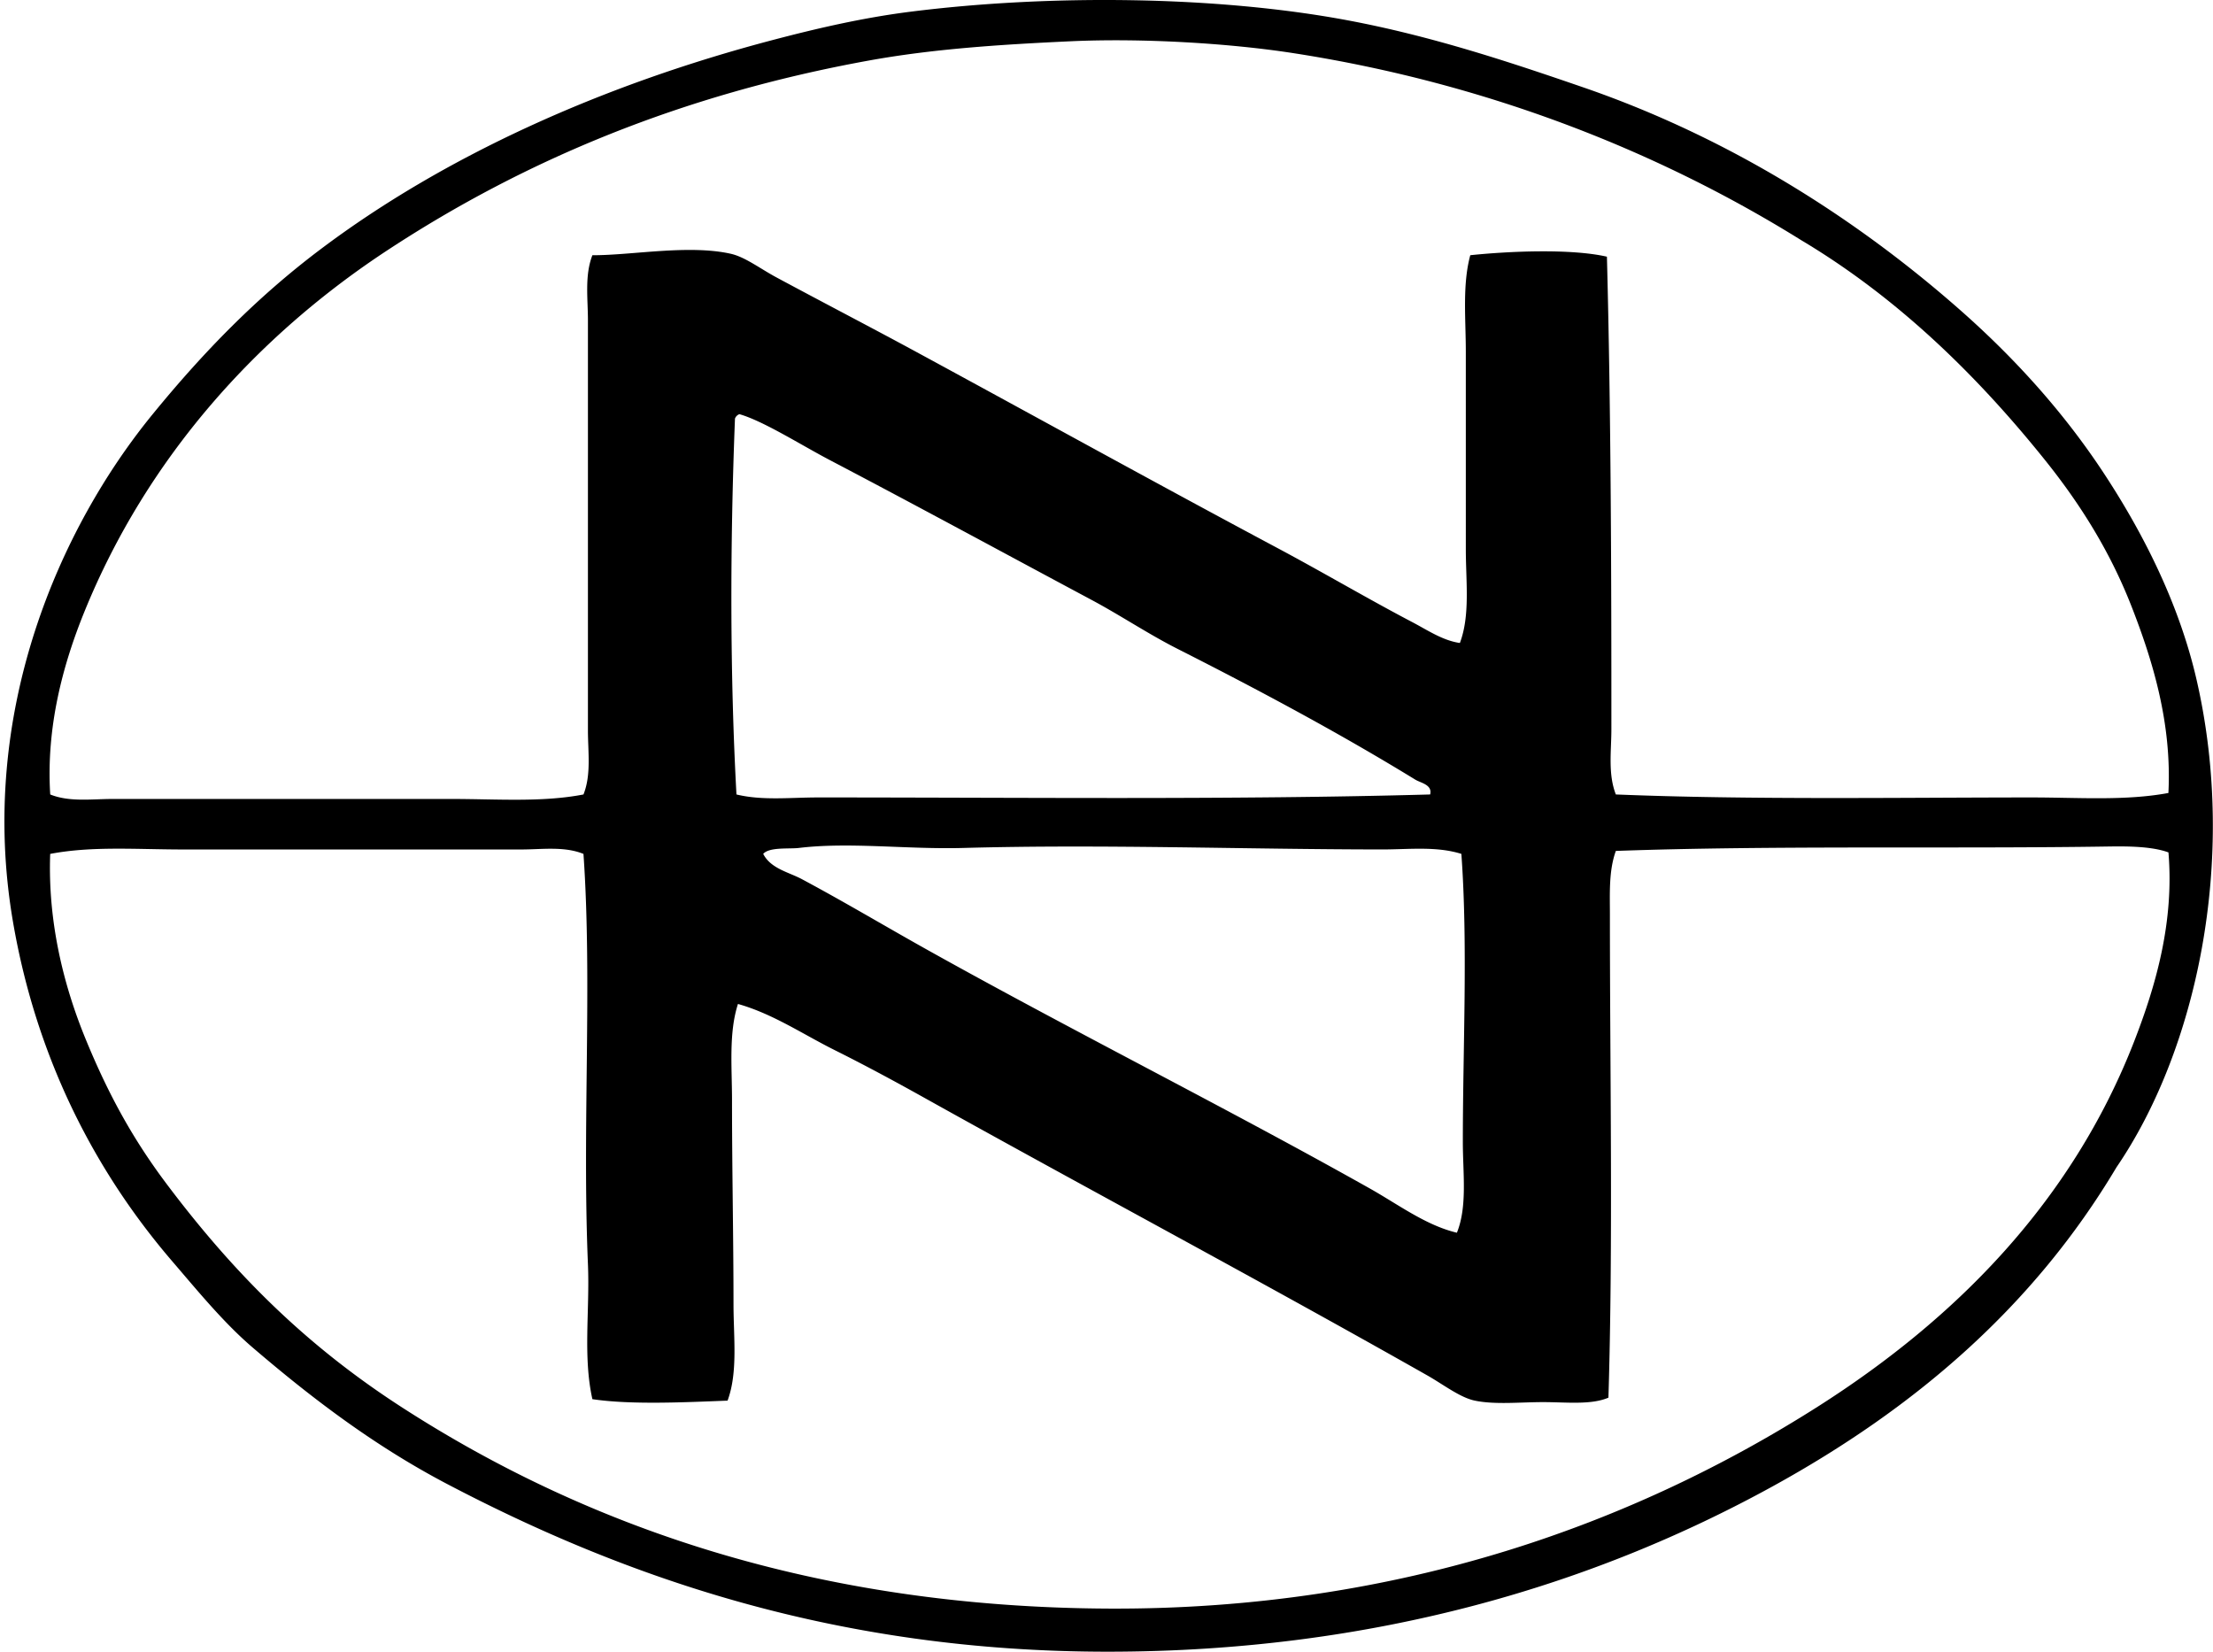 <svg xmlns="http://www.w3.org/2000/svg" width="268" height="200" fill="none" viewBox="0 0 268 200">
  <path fill="#000" fill-rule="evenodd" d="M256.305 141.354c-10.08 16.917-24.487 29.213-41.732 38.678-21.352 11.715-47.918 19.964-80.411 19.967-32.728 0-58.404-8.963-80.054-20.328-8.661-4.55-16.165-10.207-23.564-16.548-3.463-2.972-6.583-6.789-9.715-10.434-9.146-10.654-16.362-24.264-19.248-41.017-4.398-25.512 5.813-47.955 16.91-61.52 6.296-7.702 12.705-14.23 20.327-19.968C53.721 18.961 72.805 10.296 93.685 4.818c5.354-1.408 10.929-2.696 16.73-3.419 16.608-2.081 36.873-1.936 52.889 1.08 10.166 1.914 19.531 5.035 28.424 8.096 17.911 6.163 33.365 16.094 45.873 27.161 6.137 5.433 12.106 11.883 17.088 19.43 4.83 7.314 9.213 15.931 11.332 25.184 5.034 21.956-.123 44.976-9.716 59.004Zm1.799-68c-2.648-6.755-6.305-12.478-10.434-17.628-8.319-10.367-17.938-19.718-29.504-26.622-16.865-10.504-37.628-18.961-61.52-22.666-7.745-1.203-18.317-1.84-26.982-1.441-8.863.41-16.836.953-24.466 2.338-22.662 4.115-41.602 12.05-58.102 22.85C31.155 40.61 17.81 55.404 10.22 74.075 7.565 80.604 5.576 88.16 6.083 96.2c2.342.942 5.027.544 7.555.544h41.014c5.504 0 10.978.428 16.008-.544.954-2.387.54-5.157.54-7.734v-49.65c0-2.65-.413-5.466.54-7.912 4.71.022 11.611-1.318 16.731-.182 1.747.383 3.541 1.783 5.578 2.878 5.571 2.998 11.533 6.096 16.549 8.814 15.144 8.211 29.235 16.012 44.071 23.929 5.548 2.957 11.011 6.185 16.369 8.993 1.825.957 3.679 2.227 5.757 2.52 1.263-3.347.719-7.465.719-11.334V42.596c0-3.974-.432-8.1.54-11.693 4.681-.488 12.166-.82 16.548.179.499 19.184.544 38.928.54 57.204 0 2.666-.428 5.418.54 7.913 16.43.663 34.125.365 50.368.361 5.597 0 11.309.432 16.548-.54.436-8.475-1.925-16.101-4.494-22.666ZM89.007 50.687c-.603 15.35-.61 31.027.18 45.512 3.127.76 6.482.361 9.893.361 24.626-.003 50.375.302 74.114-.36.298-1.181-1.132-1.39-1.798-1.796-9.243-5.667-19.092-10.925-28.781-15.83-3.59-1.82-6.882-4.04-10.434-5.939-10.214-5.459-21.032-11.339-31.66-16.91-3.511-1.839-8.054-4.736-10.974-5.574a.895.895 0 0 0-.54.536Zm166.58 51.809c-19.04.302-40.91-.149-59.905.54-.867 2.409-.718 5.12-.718 7.734 0 19.129.394 39.796-.179 58.467-2.112.905-5.094.54-7.913.54-2.789 0-5.835.328-8.274-.182-1.78-.369-3.814-1.955-5.757-3.057-20.314-11.507-40.679-22.339-60.623-33.455-3.665-2.048-7.403-4.07-11.157-5.939-3.846-1.922-7.485-4.394-11.692-5.578-1.129 3.515-.72 7.589-.72 11.696 0 8.334.18 16.679.18 24.644 0 4.029.55 8.255-.719 11.692-4.994.19-11.674.529-16.37-.178-1.158-5.176-.301-10.766-.54-16.374-.704-16.697.544-34.165-.54-49.649-2.334-.949-5.03-.536-7.555-.536-13.648-.004-27.578.004-41.017 0-5.508-.004-10.978-.432-16.009.536-.298 8.159 1.594 15.875 4.32 22.488 2.84 6.9 5.835 12.248 9.894 17.625 8.158 10.821 16.831 19.419 28.24 26.807 22.444 14.527 50.324 24.309 85.811 24.462 35.477.152 63.964-10.572 85.807-24.462 16.672-10.605 30.751-24.782 38.318-44.257 2.599-6.695 4.844-14.411 4.137-22.845-1.925-.711-4.77-.752-7.019-.719Zm-88.15.361c-16.589-.007-33.975-.648-50.728-.182-6.841.194-13.804-.741-19.967 0-1.162.141-3.575-.134-4.316.719.92 1.794 3.076 2.204 4.677 3.057 5.366 2.871 10.419 5.902 15.651 8.814 17.595 9.808 35.797 18.902 53.067 28.606 3.504 1.966 6.837 4.498 10.613 5.396 1.285-3.188.719-7.217.719-10.974 0-11.518.625-23.918-.179-34.899-3.016-.946-6.338-.537-9.537-.537Z" clip-rule="evenodd"/>
</svg>
